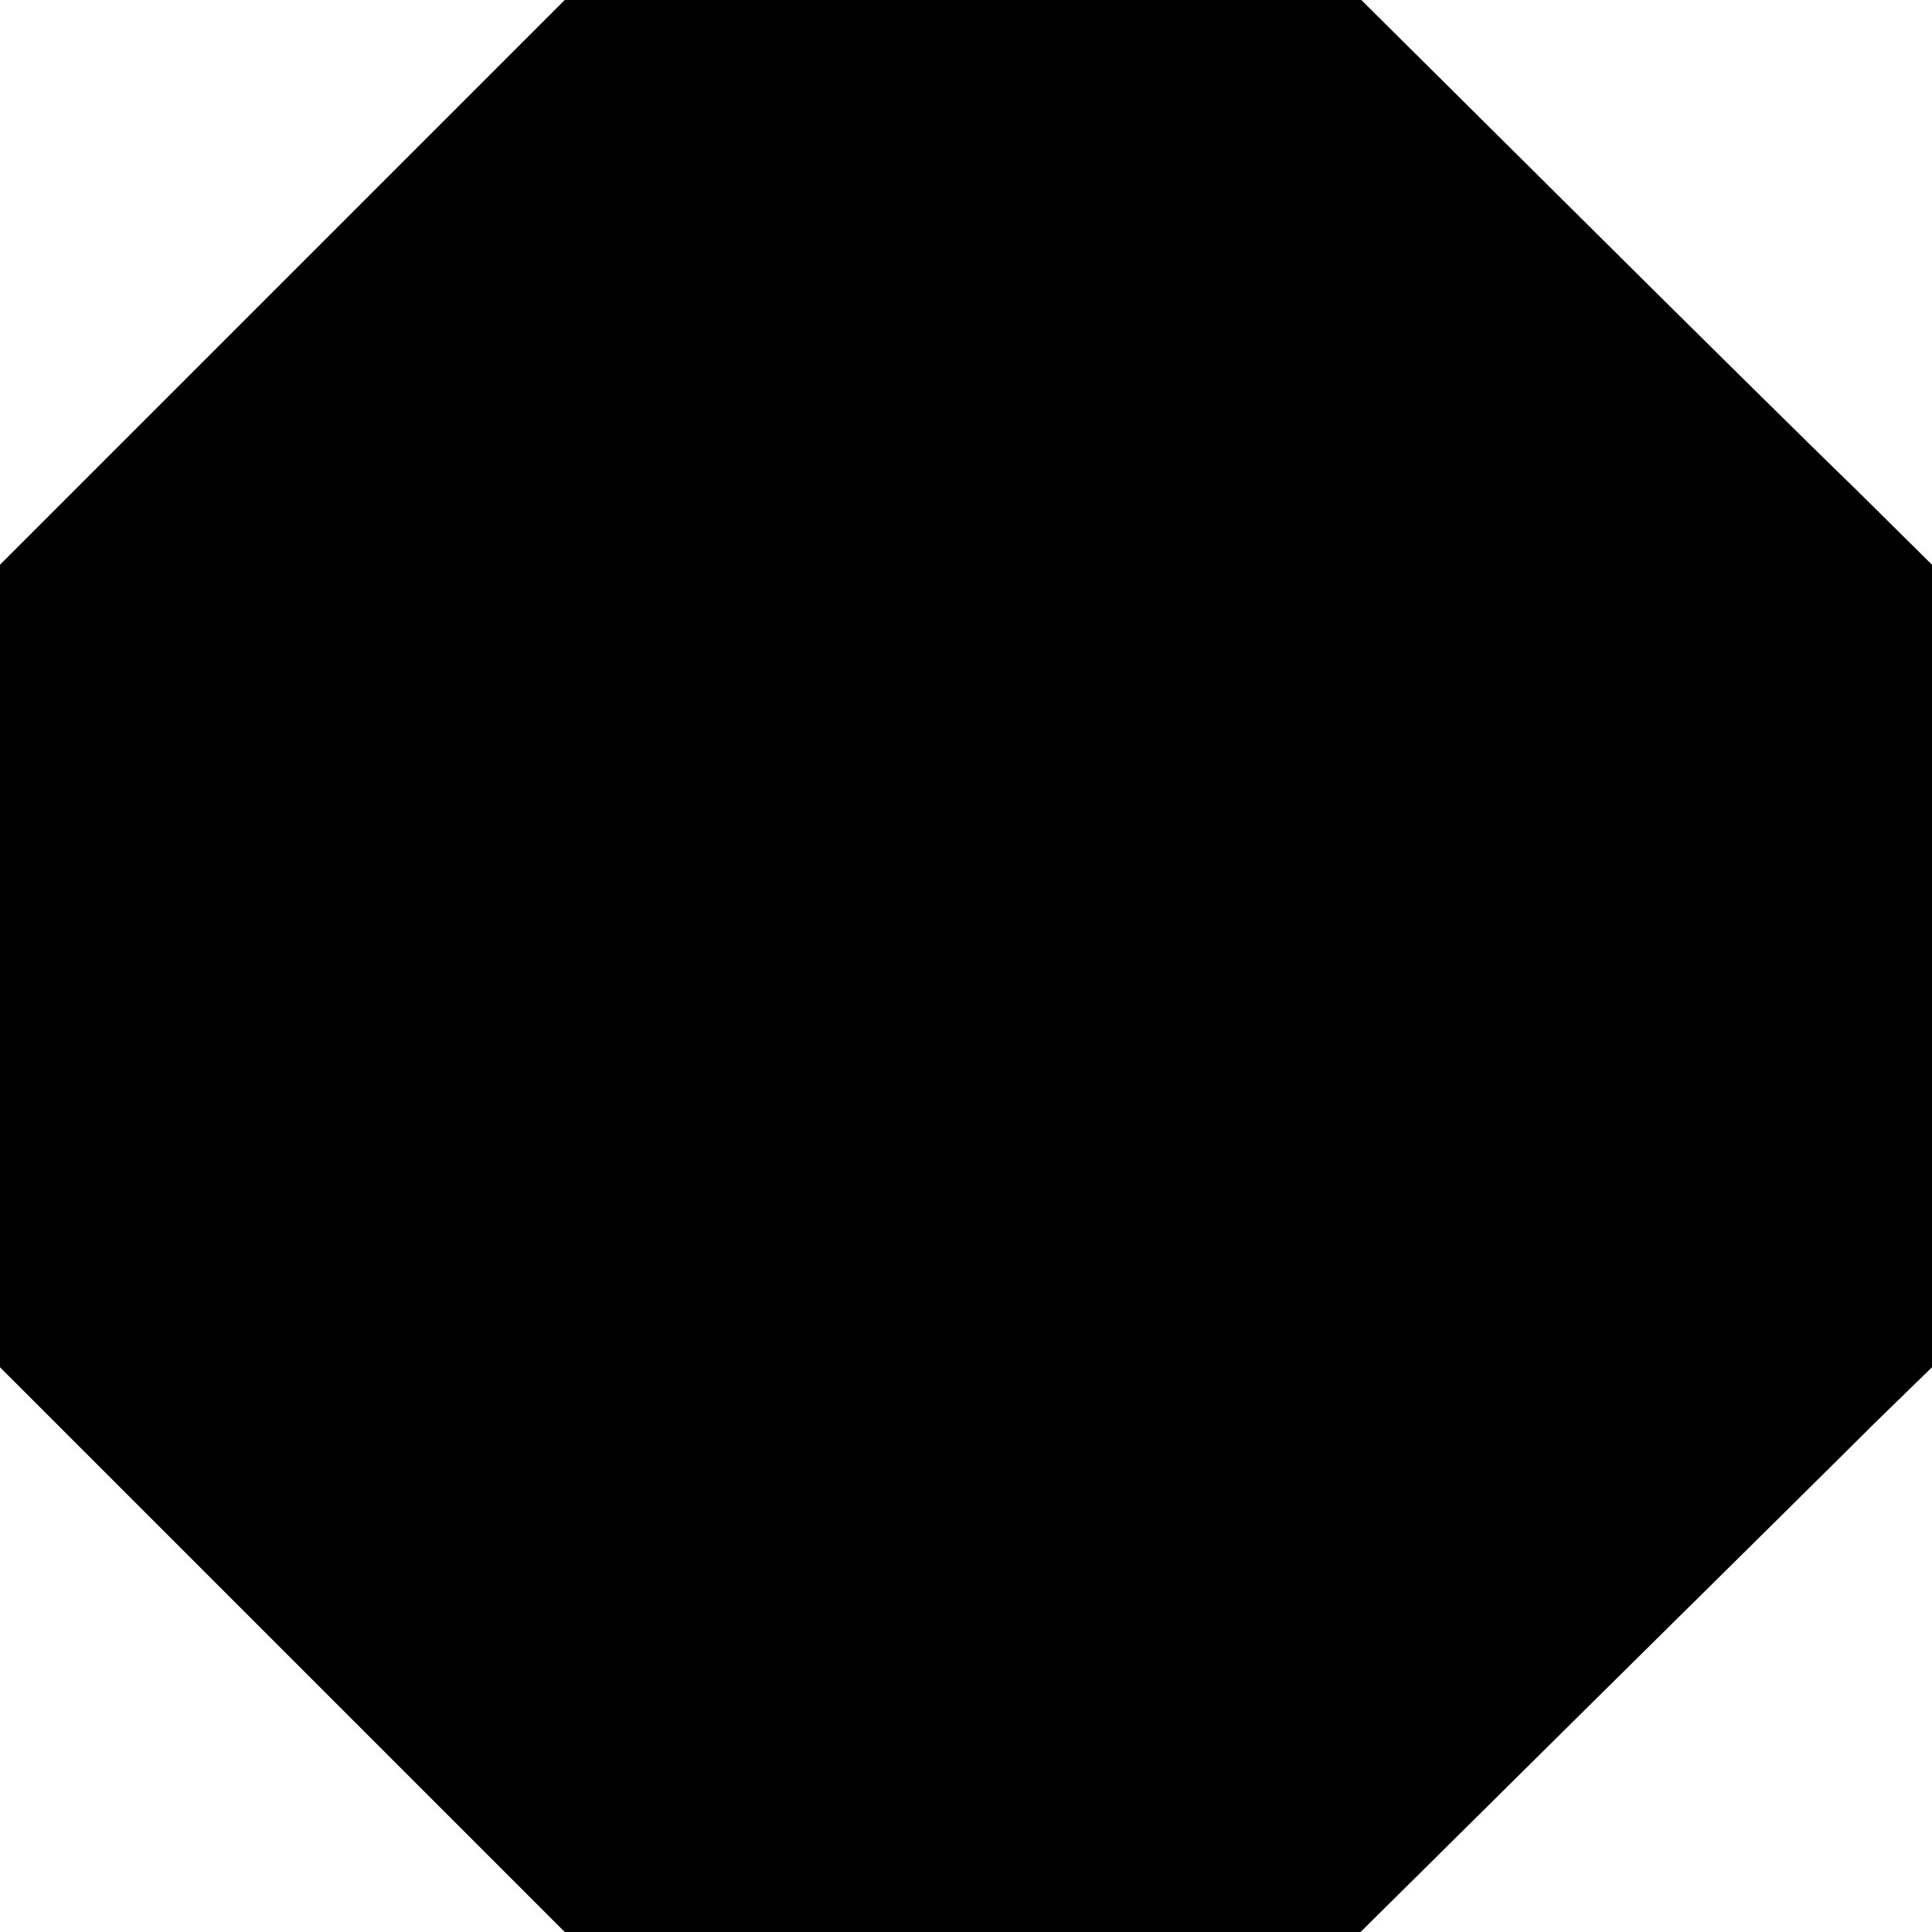 <?xml version="1.0" standalone="no"?>
<!DOCTYPE svg PUBLIC "-//W3C//DTD SVG 20010904//EN"
 "http://www.w3.org/TR/2001/REC-SVG-20010904/DTD/svg10.dtd">
<svg version="1.0" xmlns="http://www.w3.org/2000/svg"
 width="260pt" height="260pt" viewBox="0 0 260 260"
 preserveAspectRatio="xMidYMid meet">
<g transform="translate(0,260) scale(0.1,-0.1)"
fill="#000000" stroke="none">
<path d="M380 2220 l-380 -380 0 -540 0 -540 380 -380 380 -380 536 0 535 0
307 304 c169 167 342 338 384 380 l78 76 0 540 0 540 -102 101 c-57 55 -230
226 -385 380 l-281 279 -536 0 -536 0 -380 -380z"/>
</g>
</svg>
